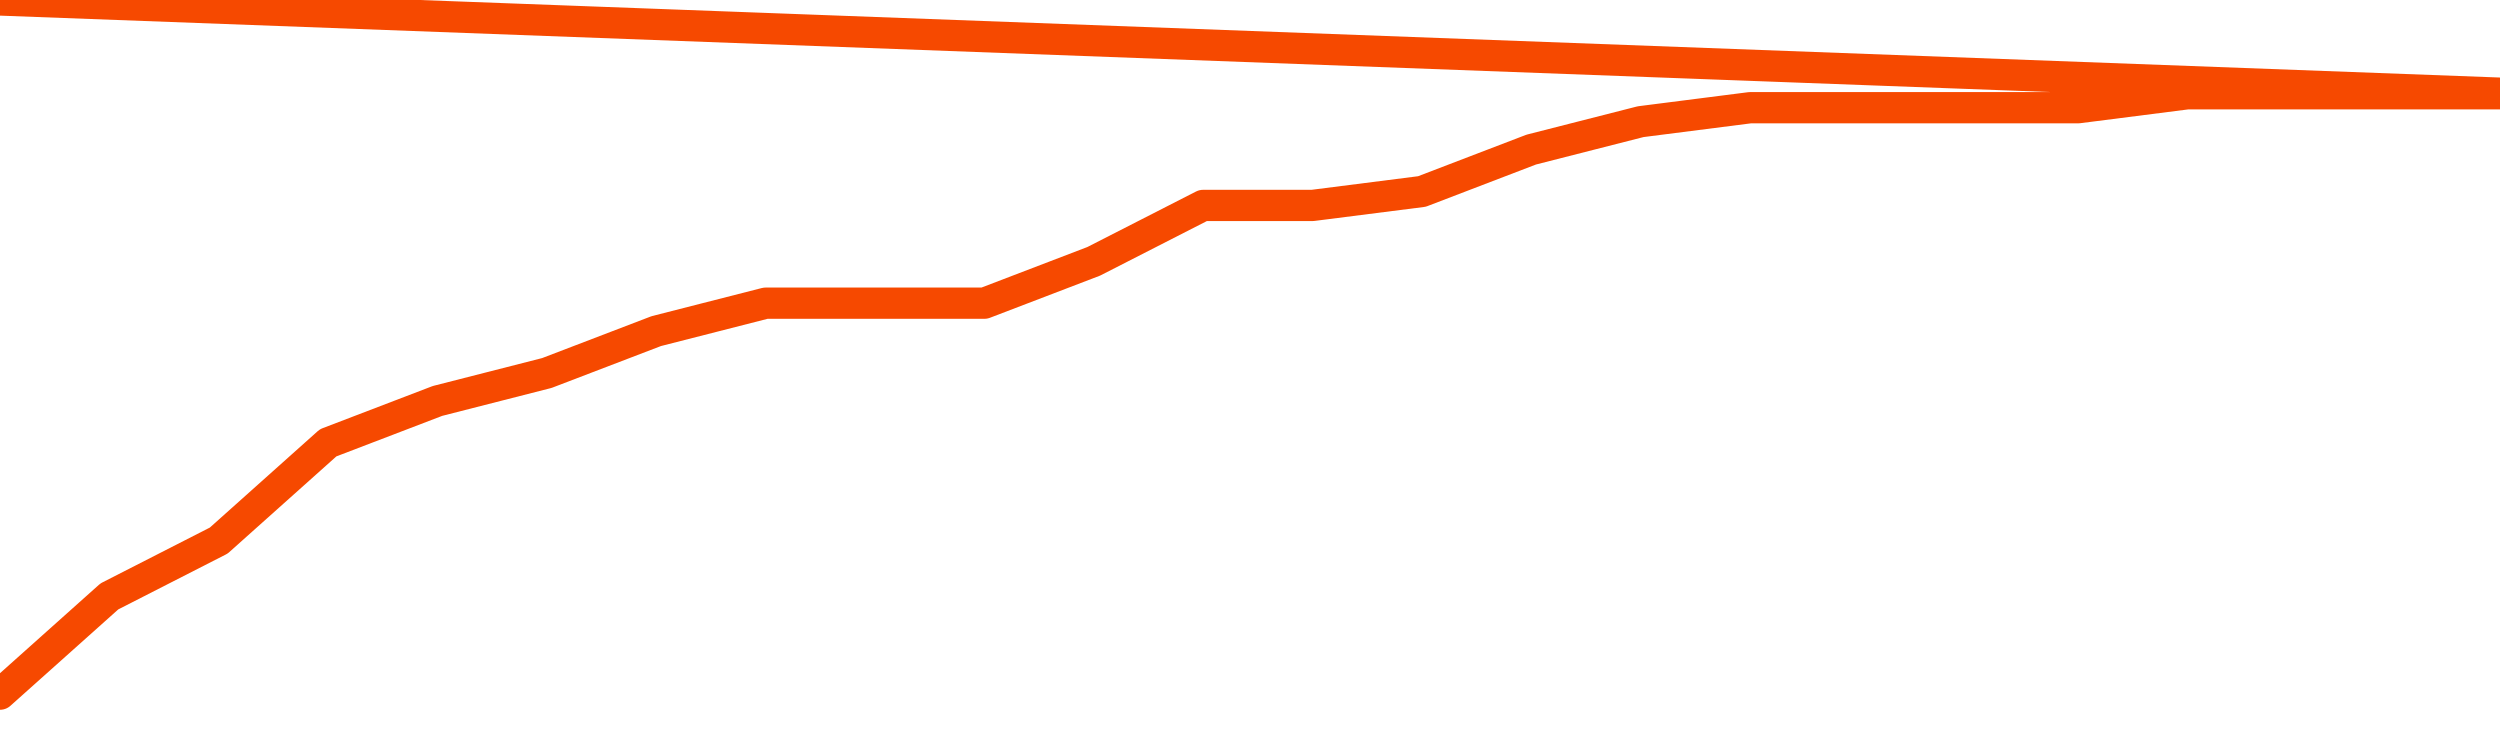       <svg
        version="1.1"
        xmlns="http://www.w3.org/2000/svg"
        width="80"
        height="24"
        viewBox="0 0 80 24">
        <path
          fill="url(#gradient)"
          fill-opacity="0.56"
          stroke="none"
          d="M 0,26 0.0,22.213 3.5,19.085 7.0,17.298 10.5,14.17 14.0,12.83 17.5,11.936 21.0,10.596 24.5,9.702 28.0,9.702 31.5,9.702 35.0,8.362 38.5,6.574 42.0,6.574 45.5,6.128 49.0,4.787 52.5,3.894 56.0,3.447 59.5,3.447 63.0,3.447 66.5,3.447 70.0,3.0 73.5,3.0 77.0,3.0 80.5,3.0 82,26 Z"
        />
        <path
          fill="none"
          stroke="#F64900"
          stroke-width="1"
          stroke-linejoin="round"
          stroke-linecap="round"
          d="M 0.0,22.213 3.5,19.085 7.0,17.298 10.5,14.17 14.0,12.83 17.5,11.936 21.0,10.596 24.5,9.702 28.0,9.702 31.5,9.702 35.0,8.362 38.5,6.574 42.0,6.574 45.5,6.128 49.0,4.787 52.5,3.894 56.0,3.447 59.5,3.447 63.0,3.447 66.5,3.447 70.0,3.0 73.5,3.0 77.0,3.0 80.5,3.0.join(' ') }"
        />
      </svg>

